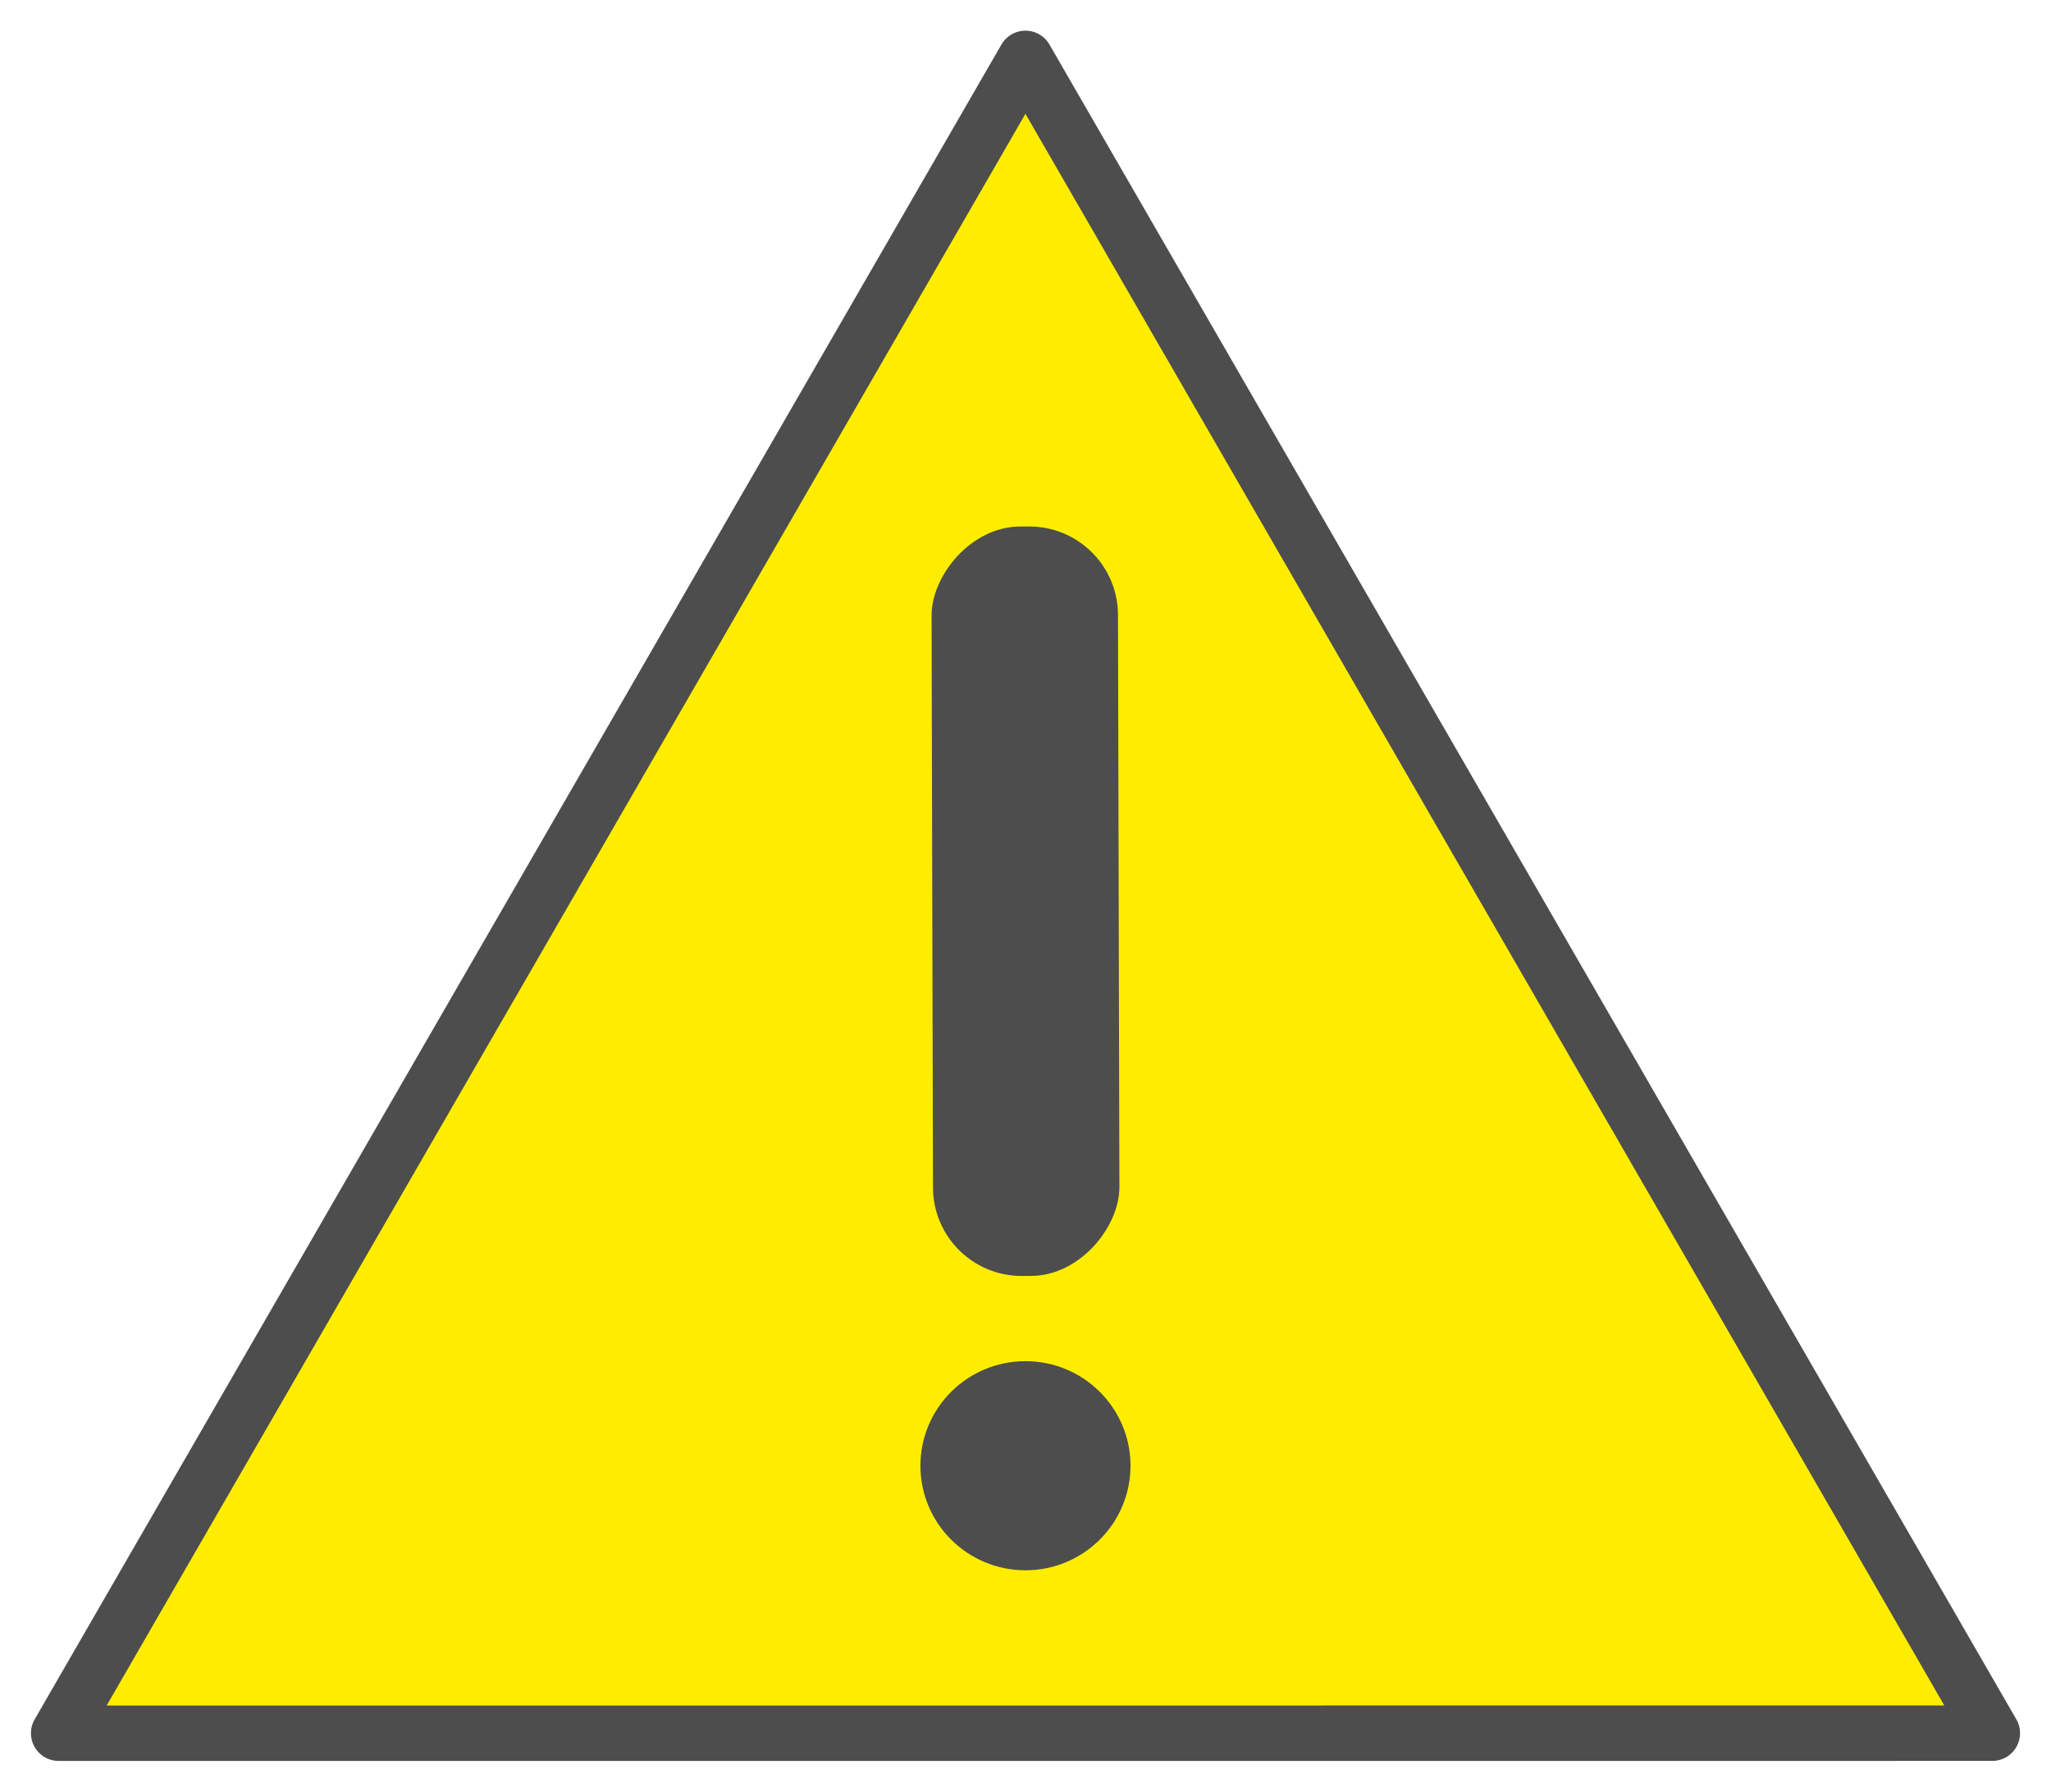 <?xml version="1.0" encoding="UTF-8" standalone="no"?>
<!-- Created with Inkscape (http://www.inkscape.org/) -->

<svg
   xmlns:dc="http://purl.org/dc/elements/1.1/"
   xmlns:cc="http://creativecommons.org/ns#"
   xmlns:rdf="http://www.w3.org/1999/02/22-rdf-syntax-ns#"
   xmlns:svg="http://www.w3.org/2000/svg"
   xmlns="http://www.w3.org/2000/svg"
   xmlns:sodipodi="http://sodipodi.sourceforge.net/DTD/sodipodi-0.dtd"
   xmlns:inkscape="http://www.inkscape.org/namespaces/inkscape"
   id="svg4312"
   height="32.327"
   width="37"
   version="1.1"
   sodipodi:docname="attention.svg"
   inkscape:version="0.92.1 r15371">
  <defs
     id="defs12" />
  <sodipodi:namedview
     pagecolor="#ffffff"
     bordercolor="#666666"
     borderopacity="1"
     objecttolerance="10"
     gridtolerance="10"
     guidetolerance="10"
     inkscape:pageopacity="0"
     inkscape:pageshadow="2"
     inkscape:window-width="1280"
     inkscape:window-height="961"
     id="namedview10"
     showgrid="false"
     fit-margin-top="0"
     fit-margin-left="0"
     fit-margin-right="0"
     fit-margin-bottom="0"
     inkscape:zoom="16.68772"
     inkscape:cx="16.463802"
     inkscape:cy="18.63108"
     inkscape:window-x="1912"
     inkscape:window-y="14"
     inkscape:window-maximized="1"
     inkscape:current-layer="g4529" />
  <g
     id="g4529"
     transform="rotate(-0.141,-1165.551,52.526)">
    <path
       style="fill:#ffed00;fill-opacity:1;stroke:#4d4d4d;stroke-width:1;stroke-linecap:round;stroke-linejoin:round;stroke-miterlimit:4;stroke-dasharray:none;stroke-opacity:1"
       inkscape:connector-curvature="0"
       d="M 35.99,34.219 18.549,34.177 1.107,34.134 9.865,19.051 18.622,3.967 27.306,19.093 Z"
       id="path3787" />
    <rect
       transform="scale(1,-1)"
       ry="1.599"
       style="fill:#4d4d4d;stroke-width:0;stroke-miterlimit:4"
       x="16.904"
       y="-25.929"
       width="3.363"
       height="13.518"
       id="rect3767-1" />
    <ellipse
       transform="scale(1,-1)"
       ry="1.886"
       rx="1.895"
       cy="-29.352"
       cx="18.56"
       id="path4498-7"
       style="opacity:1;fill:#4d4d4d;fill-opacity:1;stroke:#e2e2e2;stroke-width:0;stroke-linecap:round;stroke-linejoin:round;stroke-miterlimit:4;stroke-dasharray:none;stroke-opacity:1" />
  </g>
</svg>
